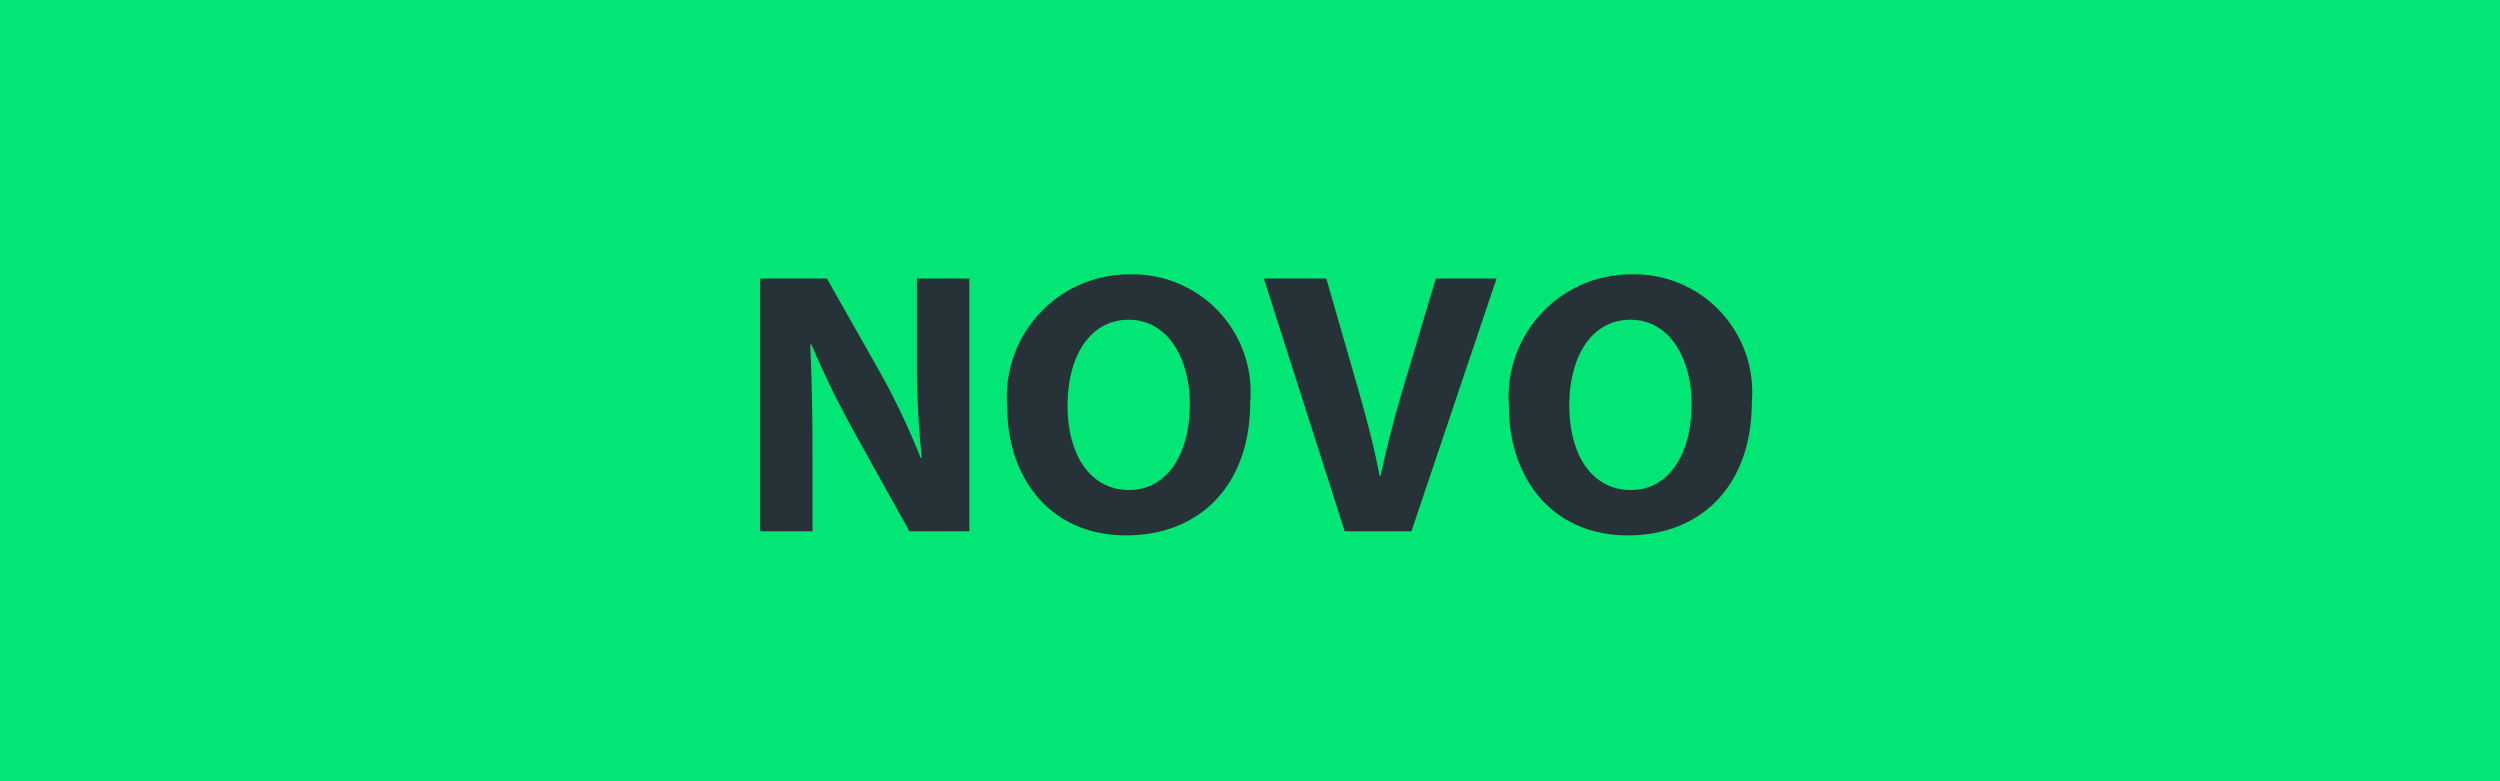 <svg xmlns="http://www.w3.org/2000/svg" width="80" height="25" viewBox="0 0 80 25">
  <g id="etiqueta-1" transform="translate(-422 152)">
    <rect id="Retângulo_9387" data-name="Retângulo 9387" width="80" height="25" transform="translate(422 -152)" fill="#02e675"/>
    <path id="Caminho_55400" data-name="Caminho 55400" d="M-14,0V-2.436c0-1.32-.024-2.46-.072-3.528l.036-.012a30.043,30.043,0,0,0,1.4,2.856L-10.9,0h1.92V-8.088h-1.68v2.364a30.015,30.015,0,0,0,.156,3.372h-.036a23.449,23.449,0,0,0-1.32-2.772l-1.68-2.964h-2.136V0ZM-3.834-8.22A3.915,3.915,0,0,0-7.77-3.984c0,2.3,1.4,4.116,3.8,4.116C-1.6.132.006-1.476.006-4.128A3.77,3.77,0,0,0-3.834-8.22Zm-.048,1.452c1.26,0,1.956,1.248,1.956,2.7,0,1.572-.708,2.748-1.944,2.748s-1.968-1.116-1.968-2.7S-5.118-6.768-3.882-6.768ZM5.166,0,7.89-8.088H5.946L4.914-4.632c-.276.924-.528,1.884-.732,2.856H4.146c-.192-1.008-.444-1.932-.72-2.892l-.984-3.42h-2L3.03,0Zm7.056-8.22A3.915,3.915,0,0,0,8.286-3.984c0,2.3,1.4,4.116,3.8,4.116,2.364,0,3.972-1.608,3.972-4.26A3.77,3.77,0,0,0,12.222-8.22Zm-.048,1.452c1.26,0,1.956,1.248,1.956,2.7,0,1.572-.708,2.748-1.944,2.748s-1.968-1.116-1.968-2.7S10.938-6.768,12.174-6.768Z" transform="translate(462 -135)" fill="#273238"/>
  </g>
</svg>
